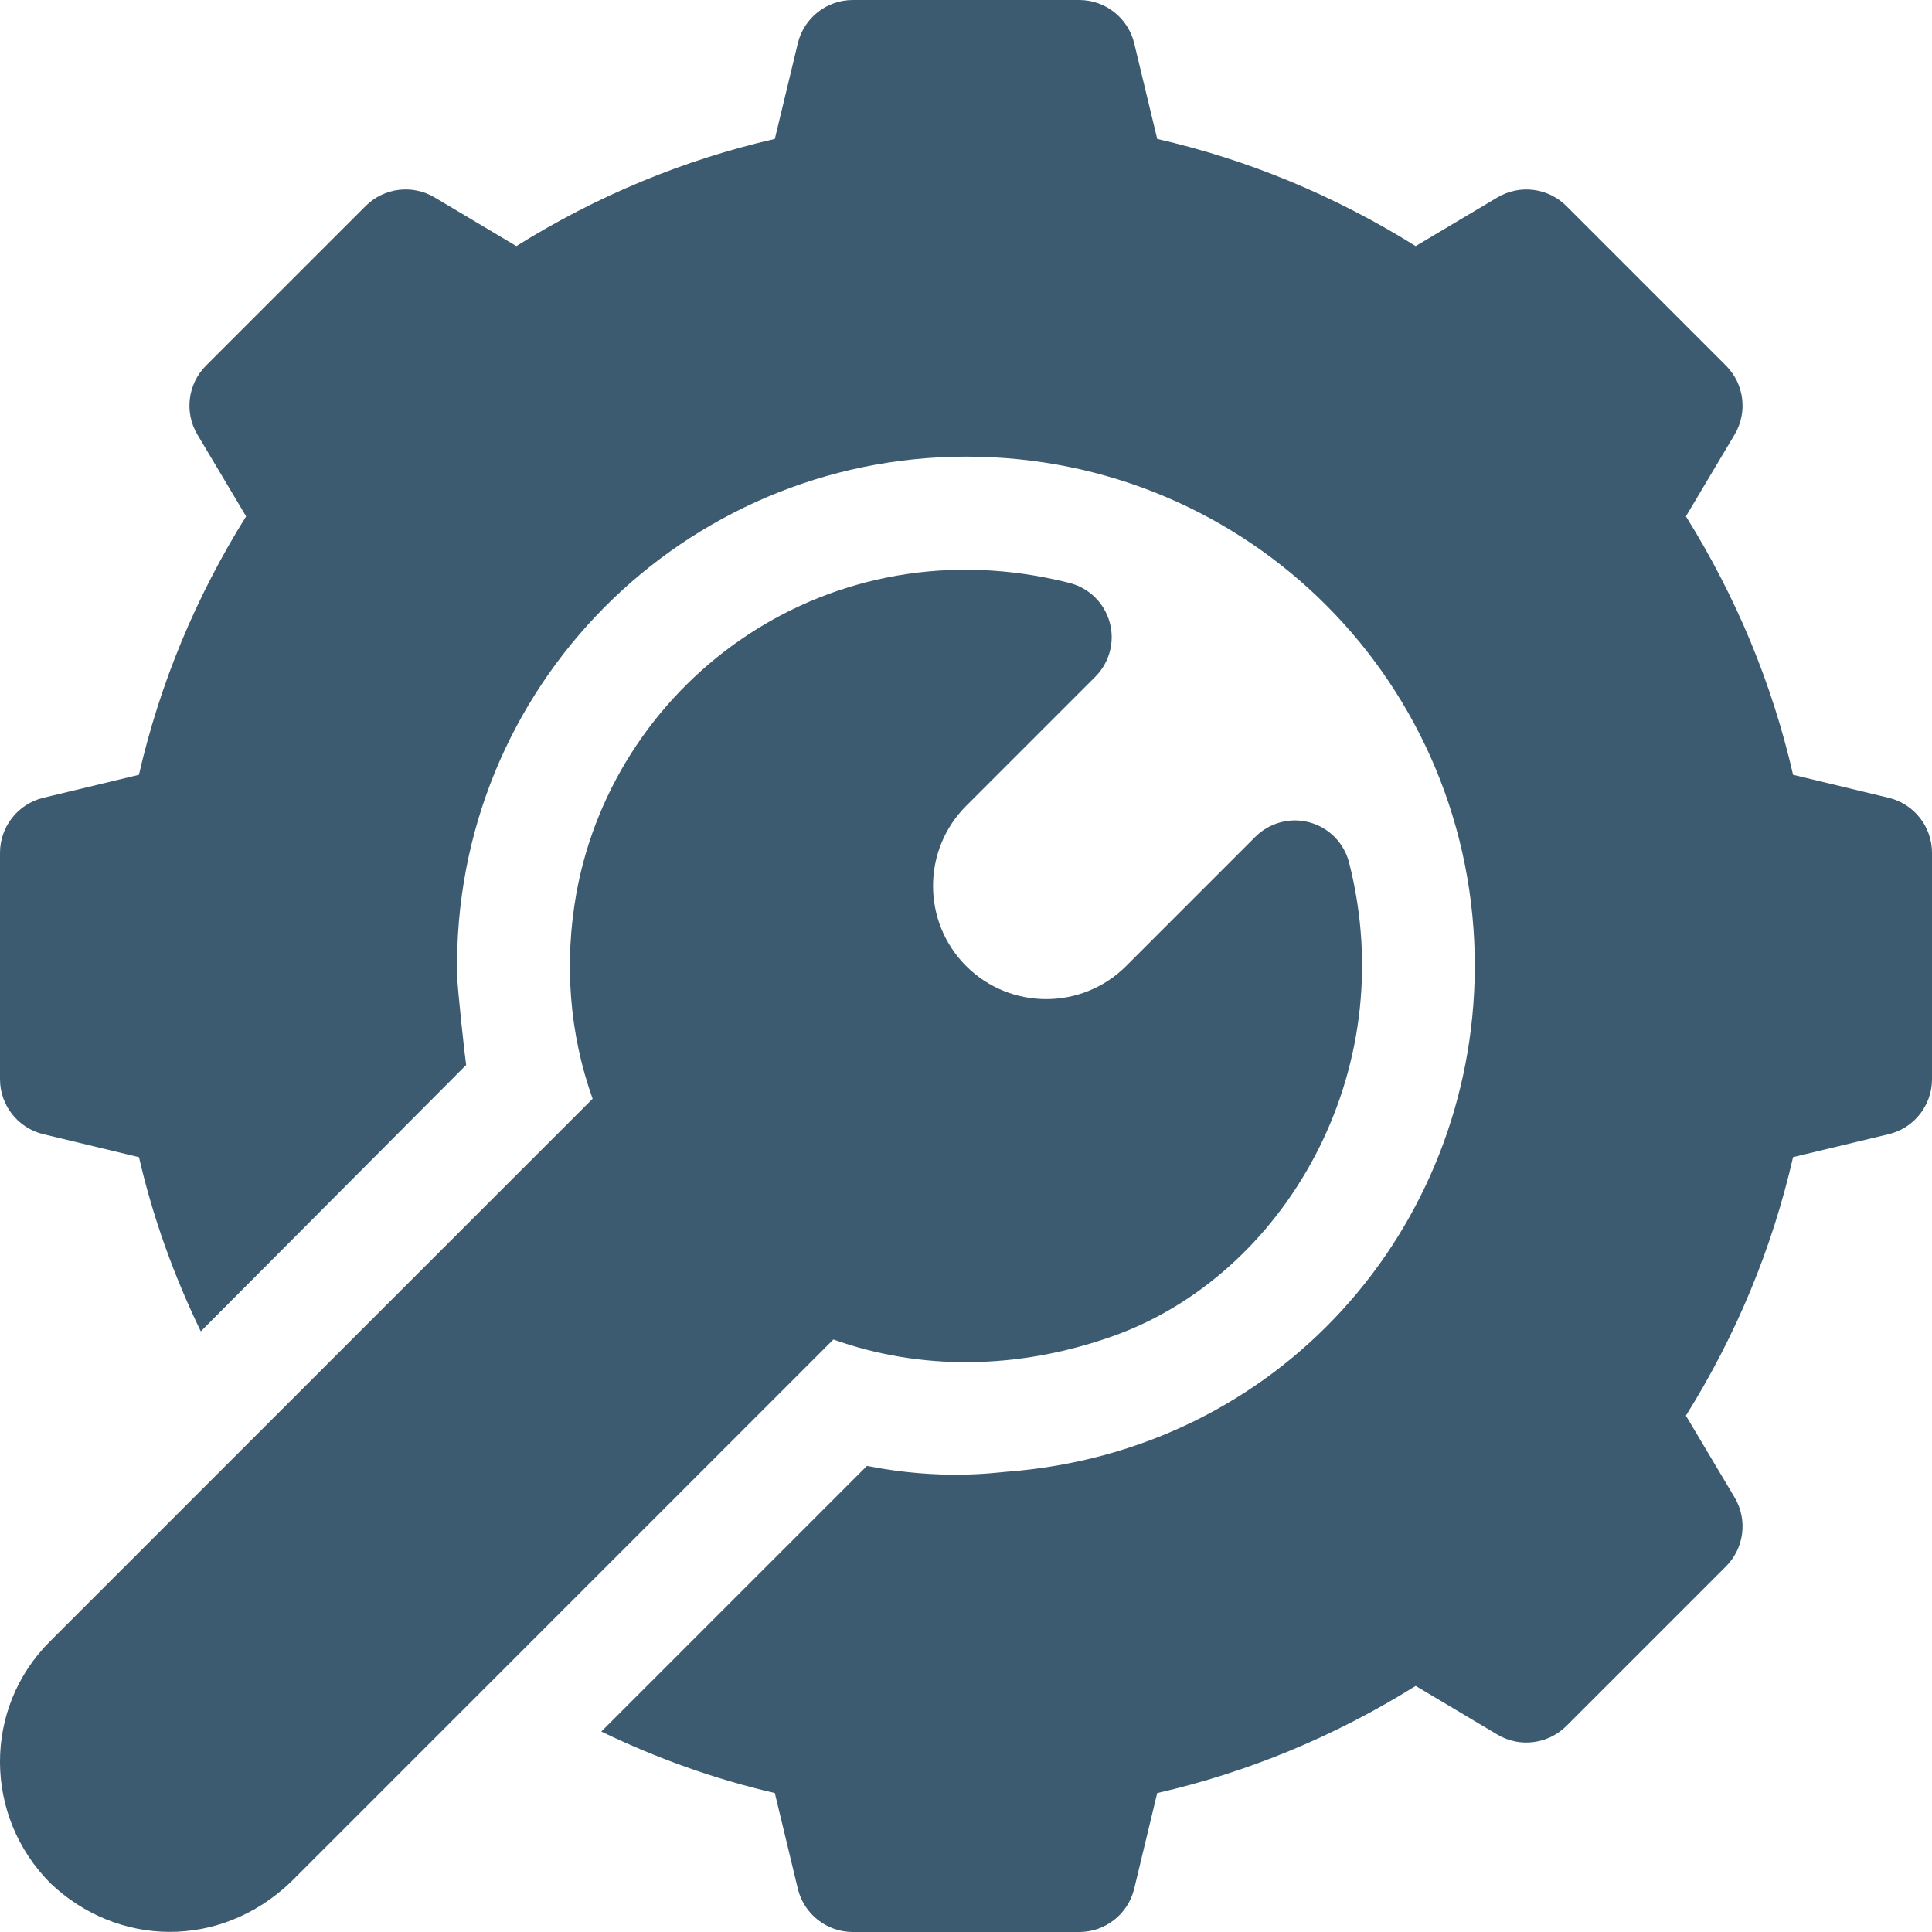<svg width="160" height="160" viewBox="0 0 160 160" fill="none" xmlns="http://www.w3.org/2000/svg">
<g clip-path="url(#clip0_1200:2483)">
<path d="M111.724 71.431C111.312 69.818 110.066 68.548 108.46 68.108C106.854 67.668 105.138 68.127 103.96 69.304L93.265 80C89.609 83.656 83.666 83.656 80.01 80C76.357 76.348 76.357 70.398 80.01 66.745L90.71 56.045C91.887 54.867 92.342 53.149 91.901 51.543C91.461 49.938 90.193 48.69 88.579 48.28C68.803 43.254 51.005 56.136 47.741 73.926C46.693 79.785 47.16 85.62 49.077 90.994C46.41 93.661 5.219 134.852 4.111 135.96C-1.386 141.457 -1.386 150.401 4.198 155.985C9.73 161.229 18.202 161.449 24.049 155.898L69.015 110.932C76.216 113.502 84.247 113.449 92.106 110.676C106.267 105.679 116.178 88.91 111.724 71.431Z" fill="#3D5B70"/>
<path d="M38.605 88.197C38.605 88.198 38.605 88.199 38.605 88.199C38.704 88.099 38.697 88.105 38.605 88.197Z" fill="#3D5B70"/>
<path d="M156.453 66.08L148.495 64.166C146.765 56.613 143.785 49.435 139.62 42.761L143.652 35.991C144.751 34.147 144.453 31.793 142.938 30.278L129.722 17.062C128.207 15.552 125.859 15.25 124.01 16.348L117.239 20.381C110.565 16.215 103.388 13.235 95.835 11.505L93.921 3.548C93.399 1.465 91.527 0 89.376 0H70.626C68.474 0 66.602 1.465 66.08 3.548L64.167 11.505C56.614 13.235 49.436 16.215 42.762 20.381L35.992 16.348C34.147 15.249 31.794 15.547 30.279 17.062L17.062 30.278C15.547 31.793 15.25 34.146 16.348 35.991L20.381 42.761C16.215 49.435 13.235 56.613 11.505 64.166L3.548 66.079C1.465 66.601 0 68.473 0 70.625V89.375C0 91.526 1.465 93.403 3.552 93.92L11.51 95.834C12.663 100.839 14.399 105.647 16.629 110.259C20.072 106.802 37.362 89.438 38.605 88.197C38.543 87.881 37.873 81.877 37.856 80.707C37.457 56.821 56.697 37.817 80.018 37.817C103.5 37.817 122.225 56.751 122.136 80.146C122.036 101.782 105.887 120.201 83.333 121.886C82.357 121.961 77.946 122.612 71.797 121.4L49.797 143.4C54.392 145.616 59.182 147.341 64.166 148.49L66.08 156.452C66.602 158.535 68.474 160 70.625 160H89.375C91.527 160 93.399 158.535 93.921 156.452L95.834 148.495C103.387 146.765 110.565 143.785 117.239 139.619L124.009 143.652C125.845 144.751 128.202 144.448 129.722 142.938L142.938 129.722C144.453 128.207 144.751 125.854 143.652 124.009L139.619 117.239C143.79 110.565 146.765 103.387 148.495 95.829L156.448 93.92C158.535 93.403 160 91.526 160 89.375V70.625C160 68.474 158.535 66.601 156.453 66.08Z" fill="#3D5B70"/>
</g>
<defs>
<clipPath id="clip0_1200:2483">
<rect width="160" height="160" fill="white"/>
</clipPath>
</defs>
</svg>

